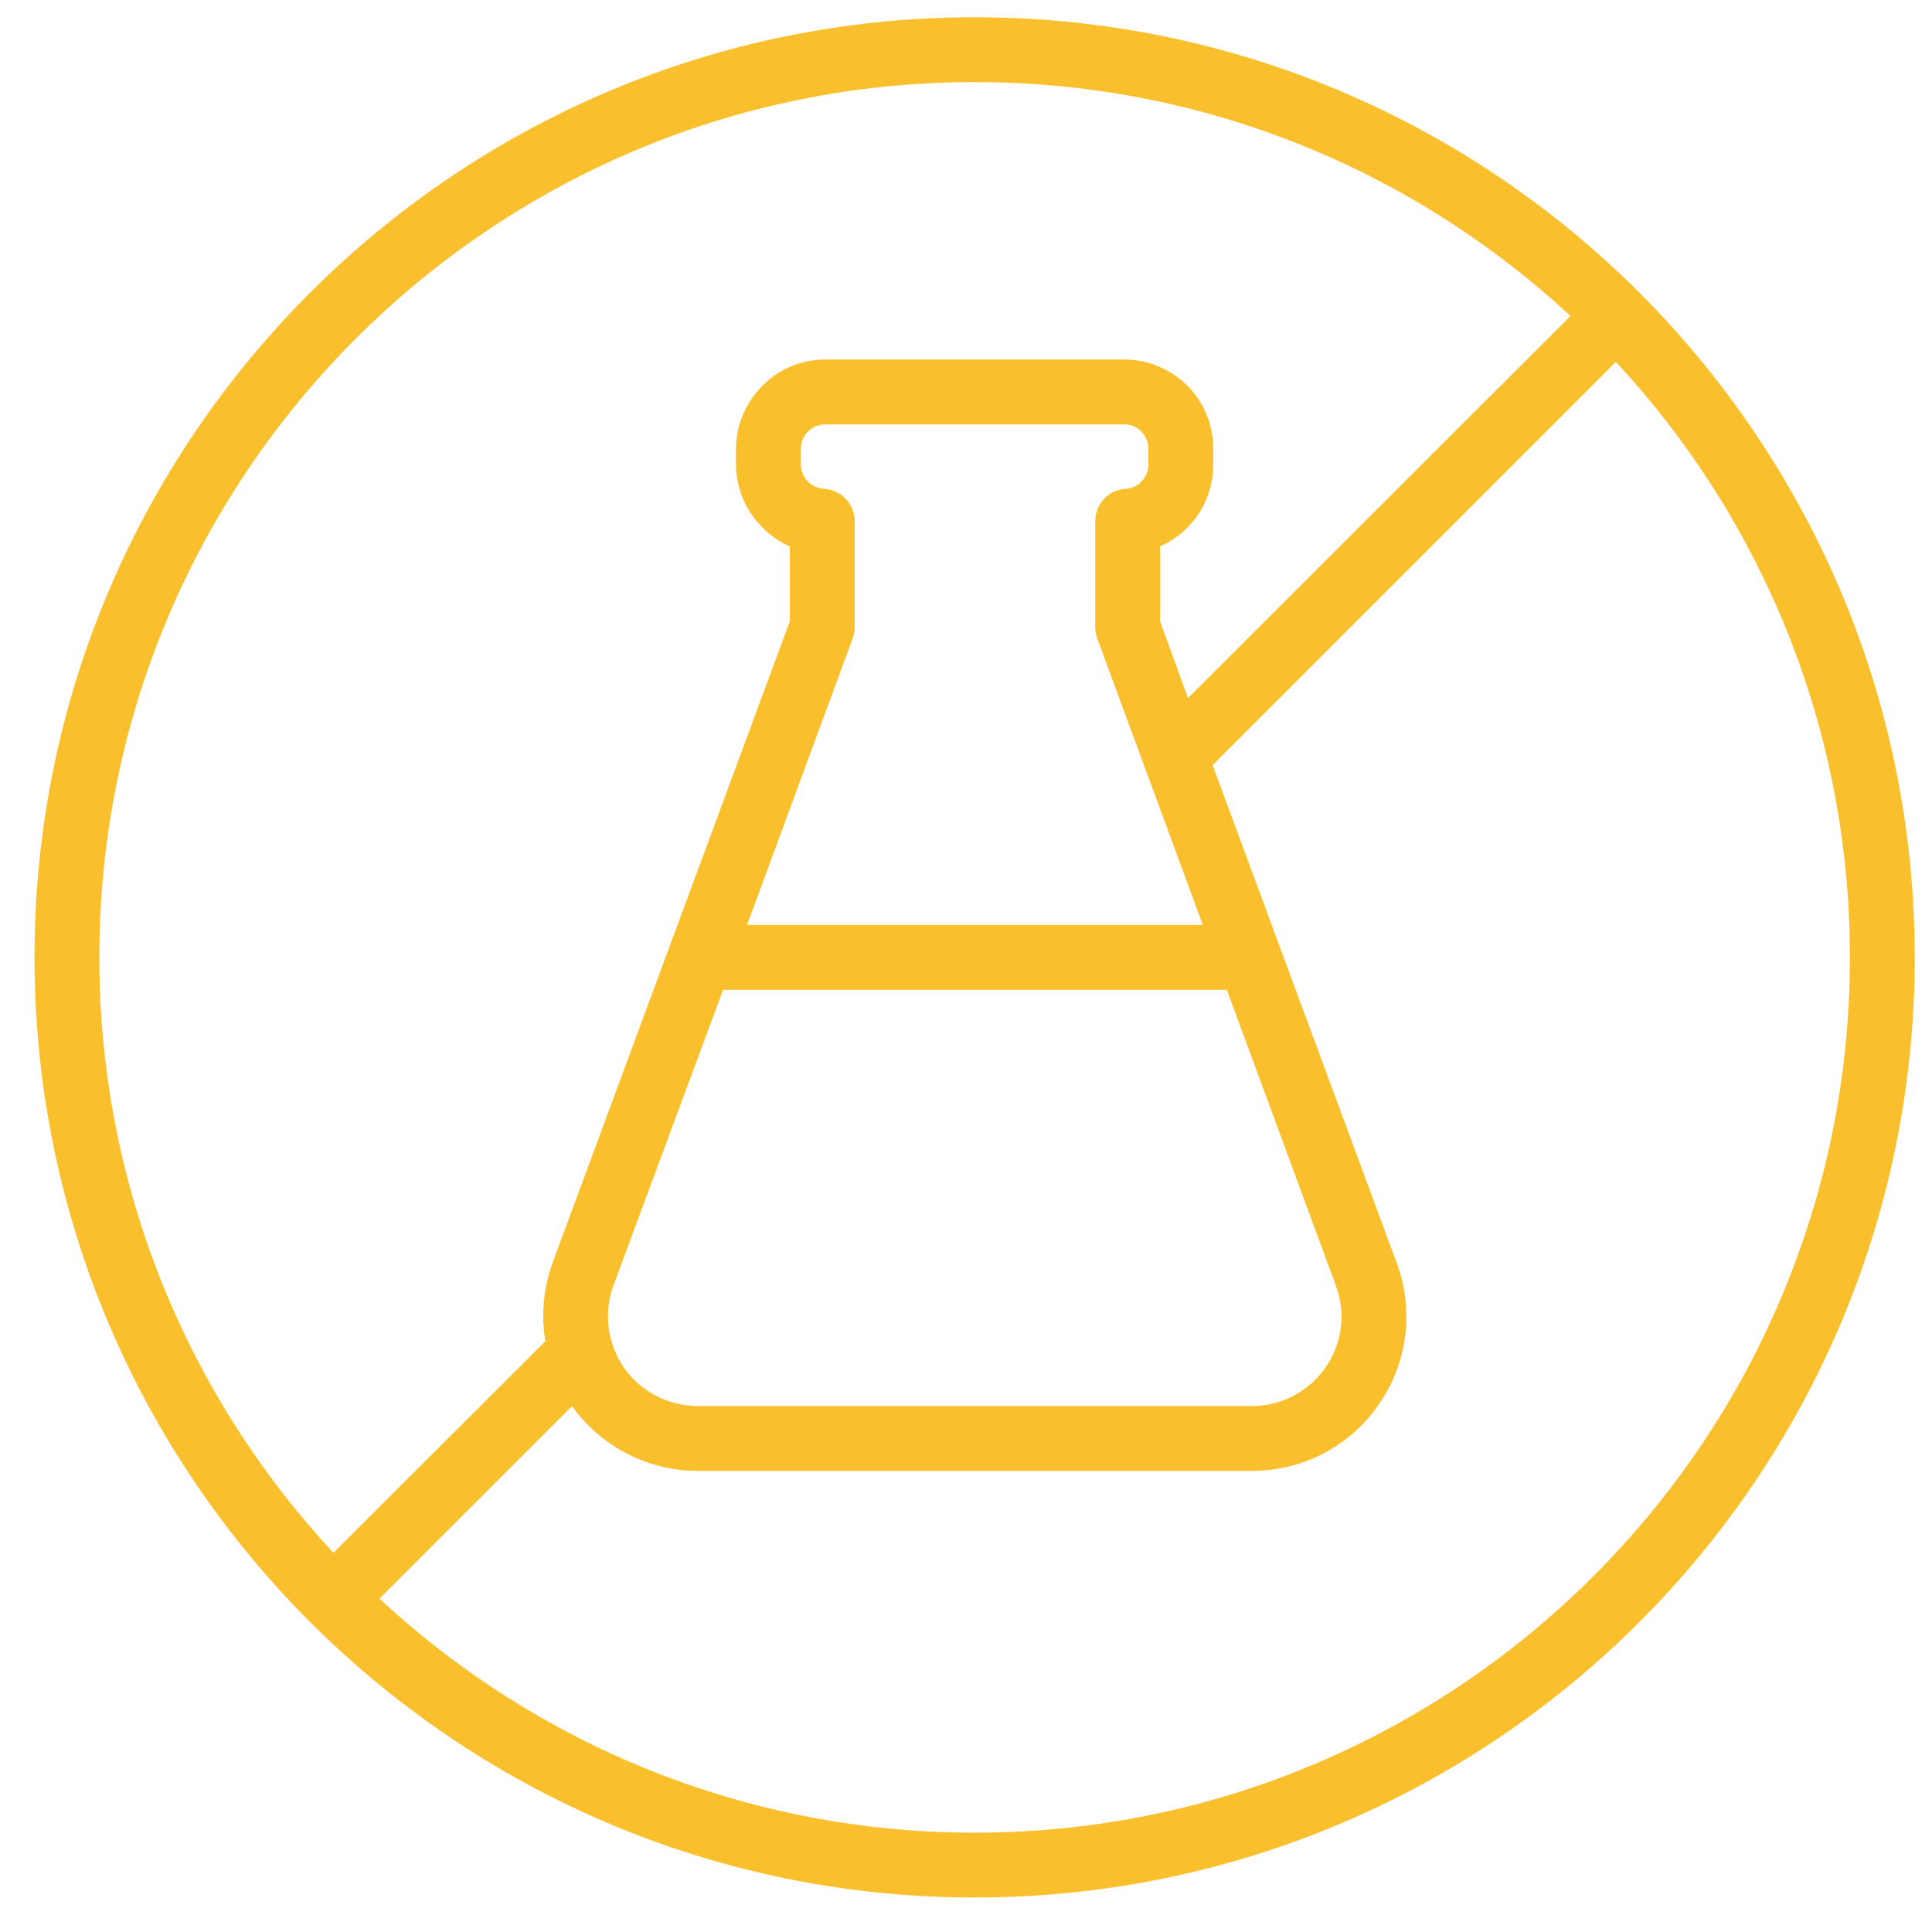 <svg width="56" height="56" viewBox="0 0 56 56" fill="none" xmlns="http://www.w3.org/2000/svg">
<path fill-rule="evenodd" clip-rule="evenodd" d="M28.25 0.5C13.216 0.5 1 12.71 1 27.75C1 42.788 13.216 55 28.25 55C43.303 55 55.5 42.788 55.5 27.75C55.5 12.71 43.303 0.5 28.25 0.5ZM46.836 10.49L35.147 22.178L40.484 36.605C40.992 37.979 40.804 39.514 39.958 40.717C39.131 41.918 37.759 42.634 36.294 42.634C31.652 42.634 24.848 42.634 20.225 42.634C18.778 42.634 17.425 41.933 16.58 40.757L10.998 46.338C15.527 50.546 21.597 53.121 28.25 53.121C42.251 53.121 53.621 41.751 53.621 27.75C53.621 21.086 51.046 15.018 46.836 10.49ZM45.521 9.16C40.992 4.954 34.922 2.379 28.25 2.379C14.249 2.379 2.879 13.747 2.879 27.75C2.879 34.412 5.454 40.48 9.664 45.01L15.809 38.874C15.678 38.122 15.753 37.34 16.016 36.605L22.894 18.006V15.837C22.593 15.709 22.33 15.525 22.105 15.294C21.616 14.809 21.334 14.151 21.334 13.465C21.334 13.313 21.334 13.159 21.334 13.007C21.334 12.321 21.616 11.663 22.105 11.178C22.574 10.693 23.232 10.421 23.927 10.421H32.591C33.268 10.421 33.926 10.693 34.414 11.178C34.903 11.663 35.166 12.321 35.166 13.007C35.166 13.159 35.166 13.313 35.166 13.465C35.166 14.151 34.903 14.809 34.414 15.294C34.189 15.525 33.907 15.709 33.625 15.837V18.006L34.433 20.236L45.521 9.16ZM35.56 28.69L38.718 37.257C39.019 38.054 38.906 38.945 38.417 39.642C37.928 40.34 37.139 40.755 36.294 40.755C31.652 40.755 24.848 40.755 20.225 40.755C19.38 40.755 18.572 40.34 18.083 39.642C17.613 38.945 17.481 38.054 17.782 37.257L20.959 28.69H35.56ZM34.865 26.81H21.654L24.717 18.5C24.755 18.395 24.773 18.286 24.773 18.173V15.11C24.773 14.61 24.378 14.198 23.89 14.17C23.721 14.161 23.552 14.087 23.42 13.965C23.288 13.832 23.214 13.653 23.214 13.465V13.007C23.214 12.821 23.288 12.64 23.42 12.507C23.552 12.375 23.74 12.3 23.927 12.3H32.591C32.779 12.3 32.948 12.375 33.08 12.507C33.212 12.64 33.286 12.821 33.286 13.007V13.465C33.286 13.653 33.212 13.832 33.08 13.965C32.967 14.087 32.798 14.161 32.629 14.17C32.121 14.198 31.746 14.61 31.746 15.11V18.173C31.746 18.286 31.764 18.395 31.802 18.5L34.865 26.81Z" fill="#FABF2C"/>
</svg>
